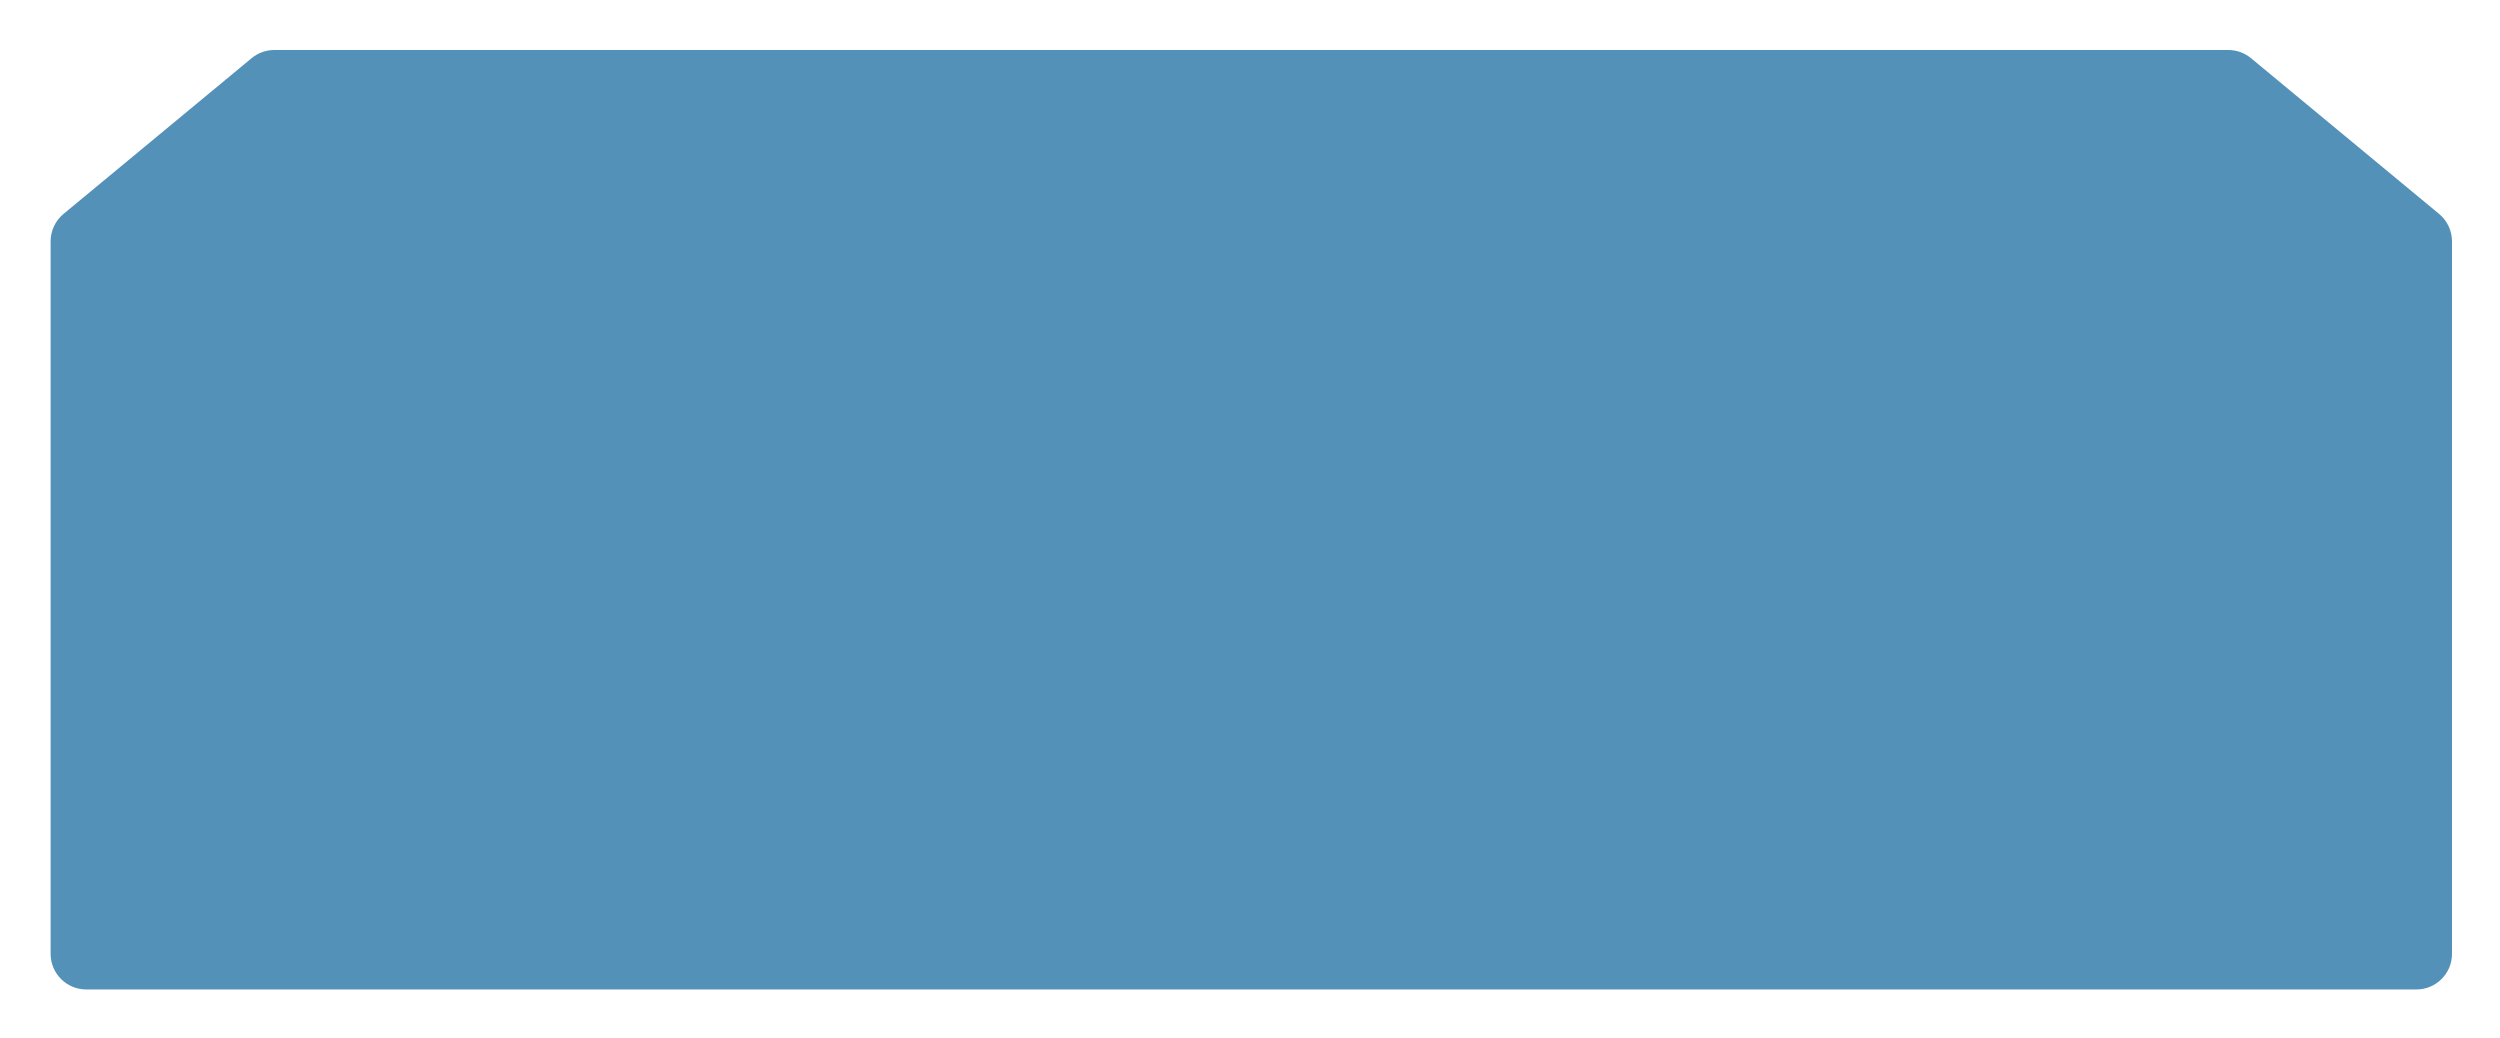 <?xml version="1.0" encoding="UTF-8"?> <svg xmlns="http://www.w3.org/2000/svg" width="631" height="262" viewBox="0 0 631 262" fill="none"><g filter="url(#filter0_dii_568_699)"><path d="M21.775 237.743H609.886C614.856 237.743 618.886 233.714 618.886 228.743V48.922C618.886 46.241 617.69 43.7 615.625 41.99L568.155 2.687C566.541 1.35 564.511 0.619 562.416 0.619H69.246C67.15 0.619 65.12 1.35 63.506 2.687L16.036 41.99C13.971 43.7 12.775 46.241 12.775 48.922V228.743C12.775 233.714 16.805 237.743 21.775 237.743Z" fill="#2976A8" fill-opacity="0.8"></path></g><defs><filter id="filter0_dii_568_699" x="0.775" y="-5.381" width="630.11" height="267.125" filterUnits="userSpaceOnUse" color-interpolation-filters="sRGB"><feFlood flood-opacity="0" result="BackgroundImageFix"></feFlood><feColorMatrix in="SourceAlpha" type="matrix" values="0 0 0 0 0 0 0 0 0 0 0 0 0 0 0 0 0 0 127 0" result="hardAlpha"></feColorMatrix><feOffset dy="12"></feOffset><feGaussianBlur stdDeviation="6"></feGaussianBlur><feColorMatrix type="matrix" values="0 0 0 0 0 0 0 0 0 0.325 0 0 0 0 0.49 0 0 0 0.1 0"></feColorMatrix><feBlend mode="normal" in2="BackgroundImageFix" result="effect1_dropShadow_568_699"></feBlend><feBlend mode="normal" in="SourceGraphic" in2="effect1_dropShadow_568_699" result="shape"></feBlend><feColorMatrix in="SourceAlpha" type="matrix" values="0 0 0 0 0 0 0 0 0 0 0 0 0 0 0 0 0 0 127 0" result="hardAlpha"></feColorMatrix><feOffset dy="6"></feOffset><feGaussianBlur stdDeviation="7"></feGaussianBlur><feComposite in2="hardAlpha" operator="arithmetic" k2="-1" k3="1"></feComposite><feColorMatrix type="matrix" values="0 0 0 0 1 0 0 0 0 1 0 0 0 0 1 0 0 0 0.2 0"></feColorMatrix><feBlend mode="normal" in2="shape" result="effect2_innerShadow_568_699"></feBlend><feColorMatrix in="SourceAlpha" type="matrix" values="0 0 0 0 0 0 0 0 0 0 0 0 0 0 0 0 0 0 127 0" result="hardAlpha"></feColorMatrix><feOffset dy="-6"></feOffset><feGaussianBlur stdDeviation="7"></feGaussianBlur><feComposite in2="hardAlpha" operator="arithmetic" k2="-1" k3="1"></feComposite><feColorMatrix type="matrix" values="0 0 0 0 1 0 0 0 0 1 0 0 0 0 1 0 0 0 0.2 0"></feColorMatrix><feBlend mode="normal" in2="effect2_innerShadow_568_699" result="effect3_innerShadow_568_699"></feBlend></filter></defs></svg> 